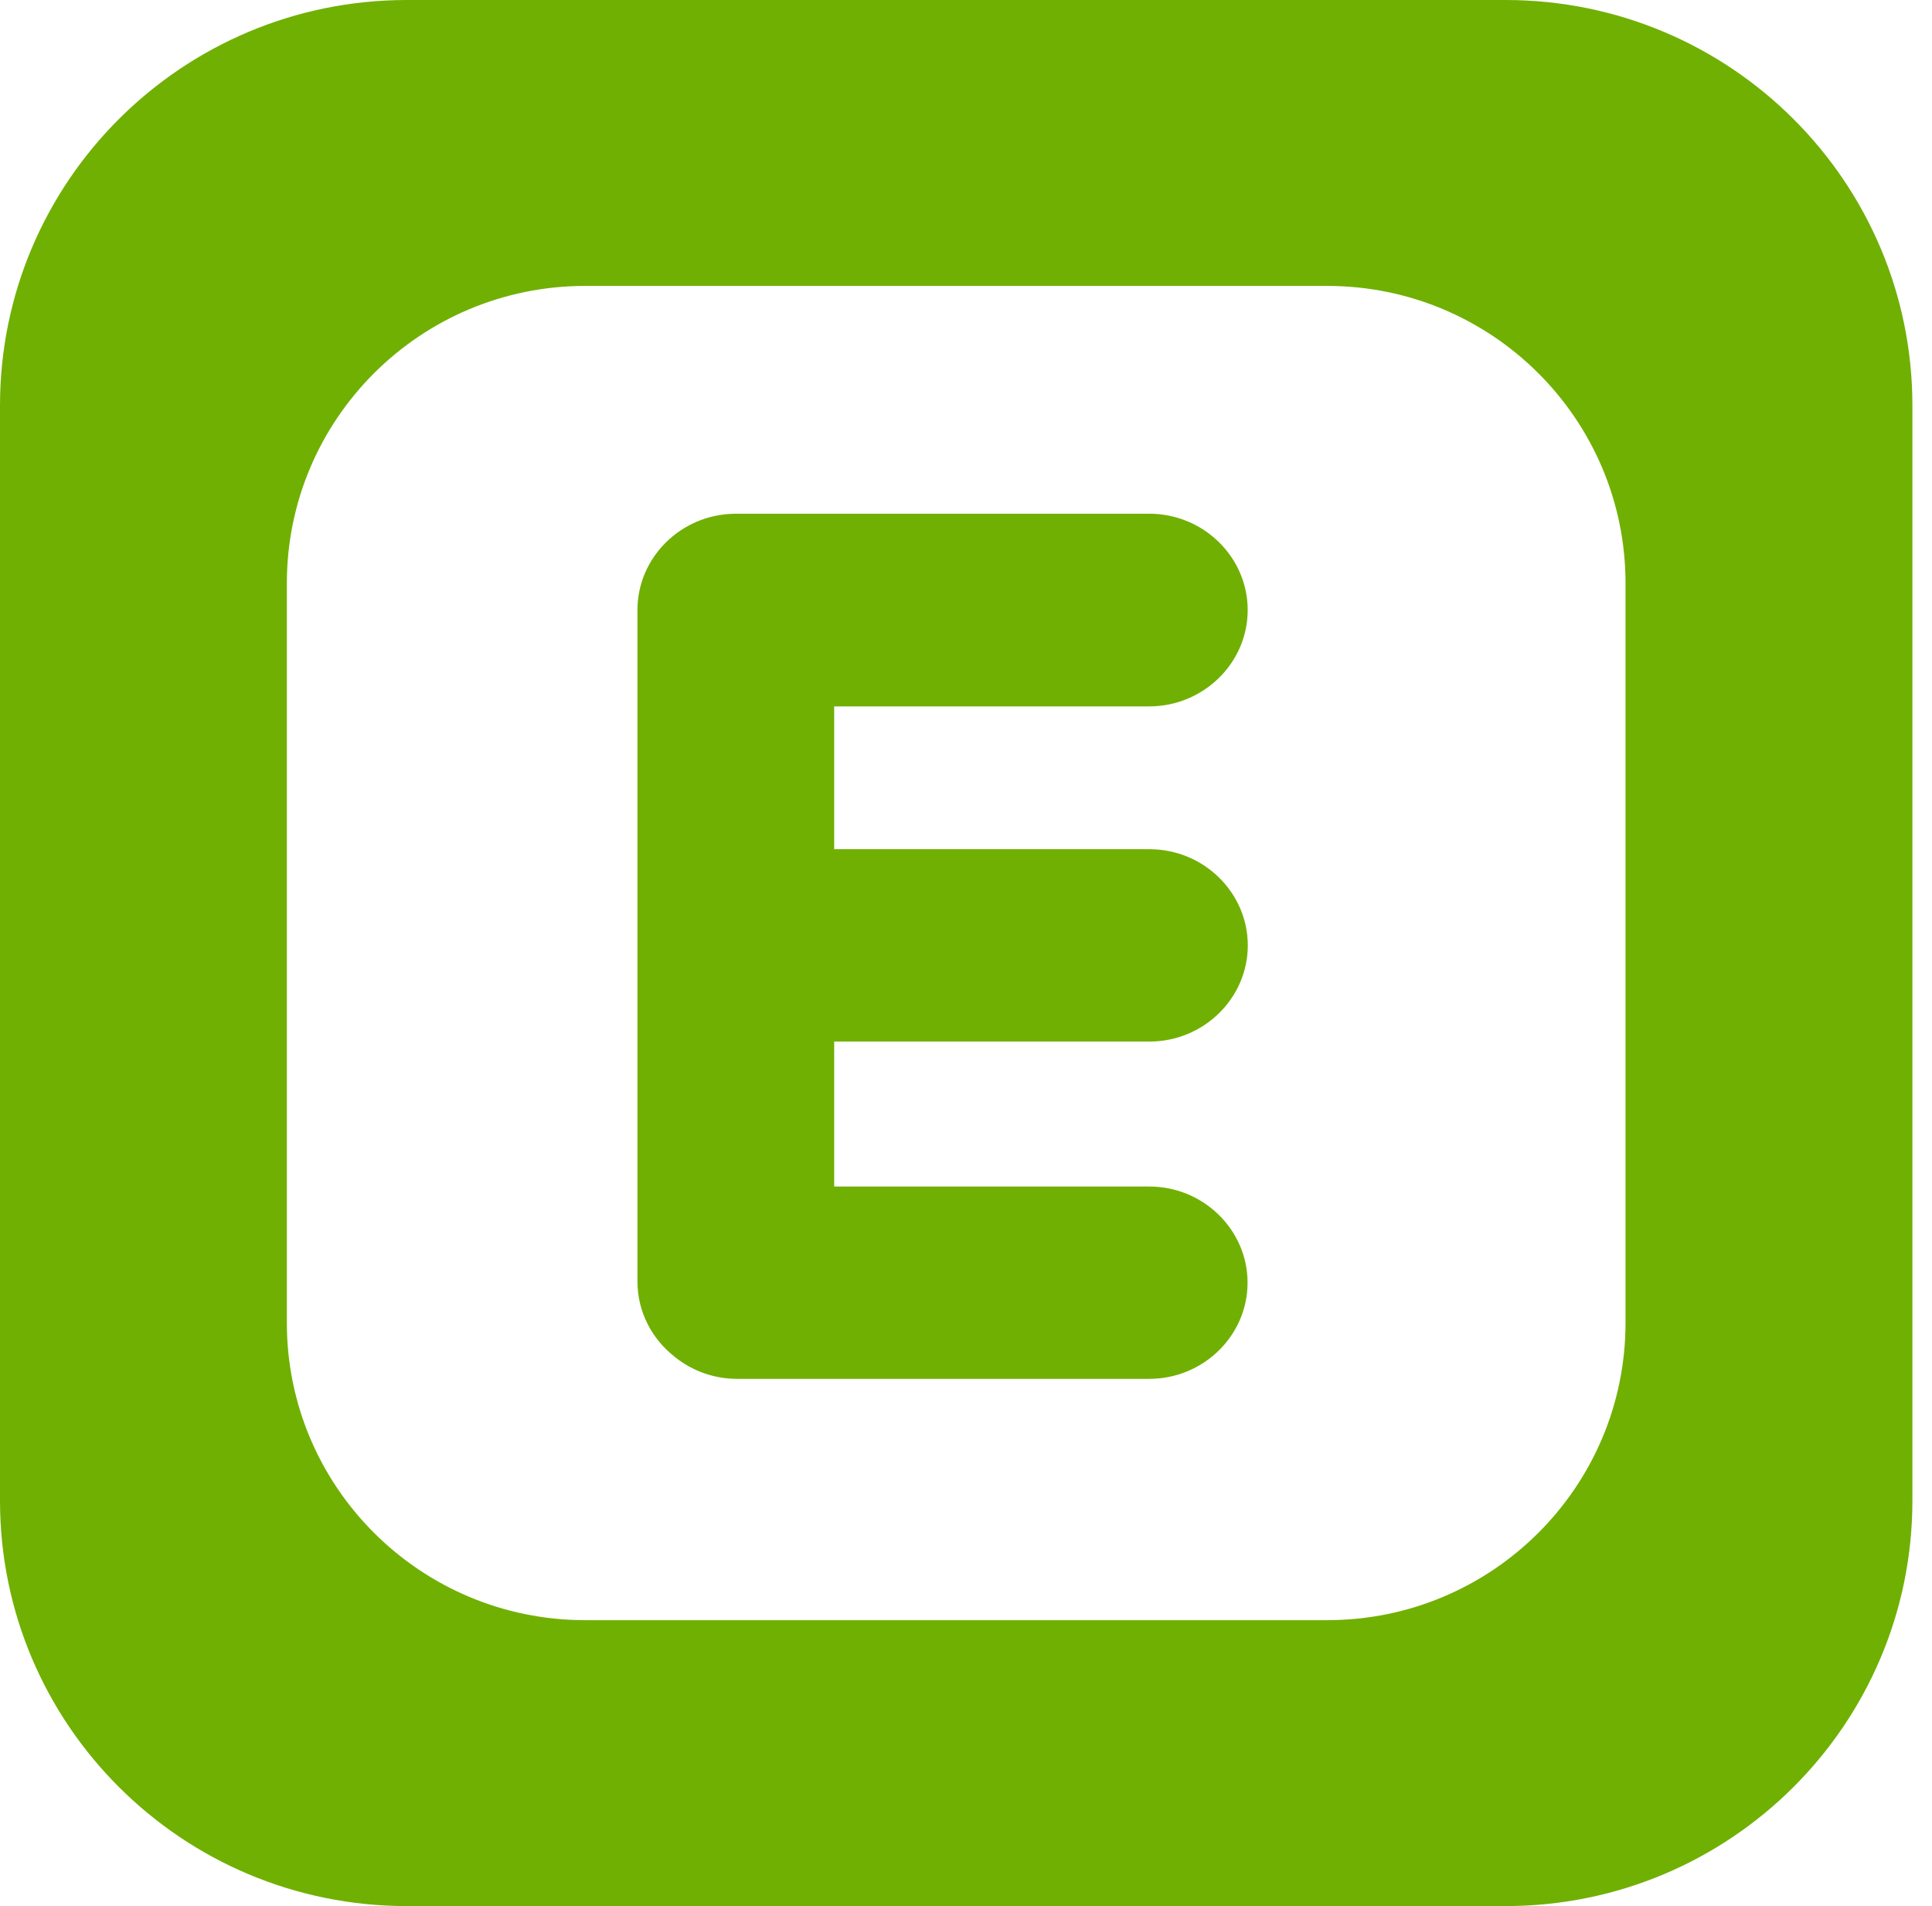 <svg width="76" height="75" viewBox="0 0 76 75" fill="none" xmlns="http://www.w3.org/2000/svg">
<path d="M59.223 0H16.006C7.166 0 0 7.144 0 15.957V59.043C0 67.856 7.166 75 16.006 75H59.223C68.062 75 75.229 67.856 75.229 59.043V15.957C75.229 7.144 68.062 0 59.223 0Z" fill="#70B002"/>
<g filter="url(#filter0_f_0_1)">
<path d="M52.206 11.25H23.022C16.539 11.25 11.284 16.489 11.284 22.952V52.048C11.284 58.511 16.539 63.75 23.022 63.75H52.206C58.689 63.75 63.944 58.511 63.944 52.048V22.952C63.944 16.489 58.689 11.25 52.206 11.25Z" fill="white"/>
</g>
<path fill-rule="evenodd" clip-rule="evenodd" d="M25.076 23.999V50.427C25.076 51.623 25.651 52.695 26.544 53.389L26.56 53.403L26.566 53.408C27.233 53.938 28.079 54.255 29.001 54.255H45.208C47.337 54.255 49.076 52.553 49.076 50.471C49.076 48.388 47.337 46.687 45.208 46.687H32.814V40.983H45.216C47.345 40.983 49.085 39.281 49.085 37.199C49.085 35.116 47.345 33.414 45.216 33.414H32.814V27.795H45.206C47.338 27.795 49.081 26.089 49.081 24.004C49.081 21.917 47.338 20.213 45.206 20.213H28.984H28.945L28.884 20.215C26.784 20.248 25.076 21.936 25.076 23.999Z" fill="#70B002"/>
<defs>
<filter id="filter0_f_0_1" x="4.284" y="4.25" width="66.66" height="66.5" filterUnits="userSpaceOnUse" color-interpolation-filters="sRGB">
<feFlood flood-opacity="0" result="BackgroundImageFix"/>
<feBlend mode="normal" in="SourceGraphic" in2="BackgroundImageFix" result="shape"/>
<feGaussianBlur stdDeviation="3.5" result="effect1_foregroundBlur_0_1"/>
</filter>
</defs>
</svg>
